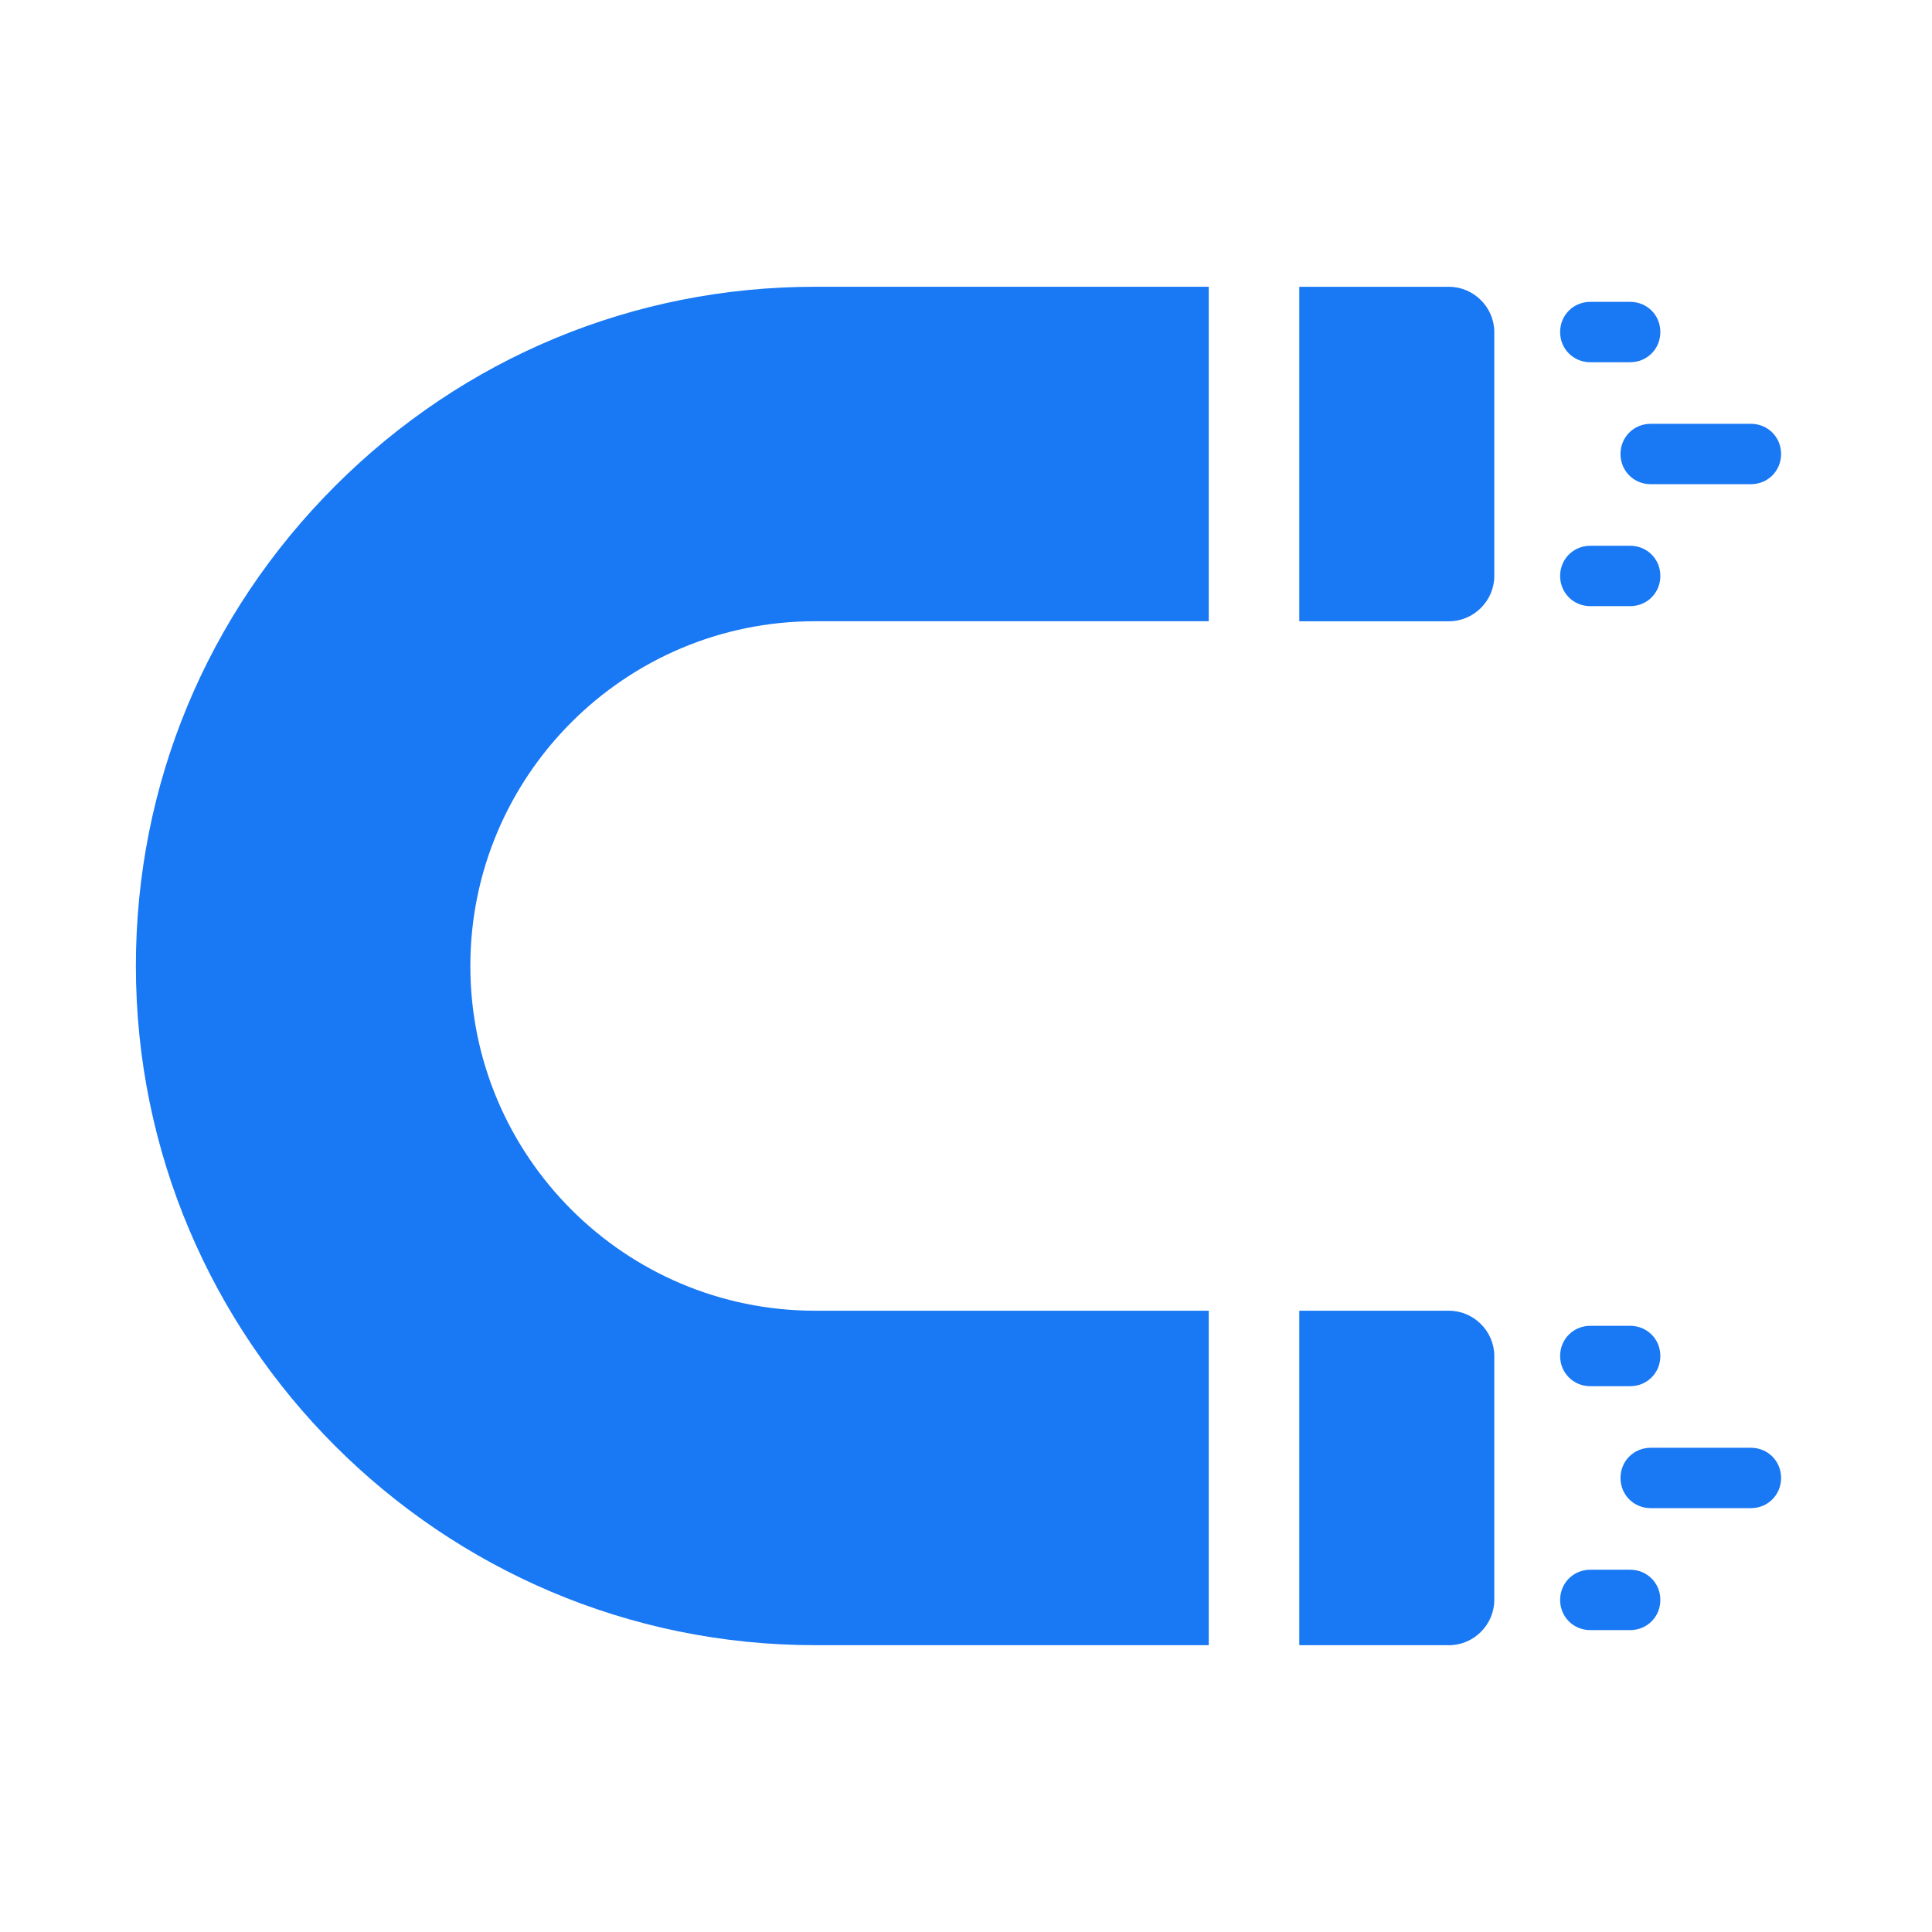 <?xml version="1.0" encoding="UTF-8"?>
<svg width="3600pt" height="3600pt" version="1.1" viewBox="0 0 3600 3600" xmlns="http://www.w3.org/2000/svg">
 <path d="m2784.4 618.77v454.5c0 46.125-38.25 84.375-84.375 84.375h-279v-623.23h279c46.125 0 84.375 38.25 84.375 84.375zm-84.375 1823.6h-279v623.23h279c46.125 0 84.375-38.25 84.375-84.375v-454.5c0-46.125-38.25-84.375-84.375-84.375zm-2075.6-1536.8c-239.62 239.62-371.23 556.88-371.23 894.38 0 697.5 568.12 1265.6 1265.6 1265.6h733.5v-623.23h-733.5c-354.38 0-642.38-288-642.38-642.38 0-354.38 288-642.38 642.38-642.38h733.5v-623.23h-733.5c-337.5 0-654.77 131.62-894.38 371.23zm2338.9-230.62h74.25c31.5 0 56.25-24.75 56.25-56.25s-24.75-56.25-56.25-56.25h-74.25c-31.5 0-56.25 24.75-56.25 56.25s24.75 56.25 56.25 56.25zm0 454.5h74.25c31.5 0 56.25-24.75 56.25-56.25s-24.75-56.25-56.25-56.25h-74.25c-31.5 0-56.25 24.75-56.25 56.25s24.75 56.25 56.25 56.25zm56.25-283.5c0 31.5 24.75 56.25 56.25 56.25h186.75c31.5 0 56.25-24.75 56.25-56.25s-24.75-56.25-56.25-56.25h-186.75c-31.5 0-56.25 24.75-56.25 56.25zm-56.25 1737h74.25c31.5 0 56.25-24.75 56.25-56.25s-24.75-56.25-56.25-56.25h-74.25c-31.5 0-56.25 24.75-56.25 56.25s24.75 56.25 56.25 56.25zm74.25 342h-74.25c-31.5 0-56.25 24.75-56.25 56.25s24.75 56.25 56.25 56.25h74.25c31.5 0 56.25-24.75 56.25-56.25s-24.75-56.25-56.25-56.25zm225-227.25h-186.75c-31.5 0-56.25 24.75-56.25 56.25s24.75 56.25 56.25 56.25h186.75c31.5 0 56.25-24.75 56.25-56.25s-24.75-56.25-56.25-56.25z" fill="#1978f4"/>
</svg>
